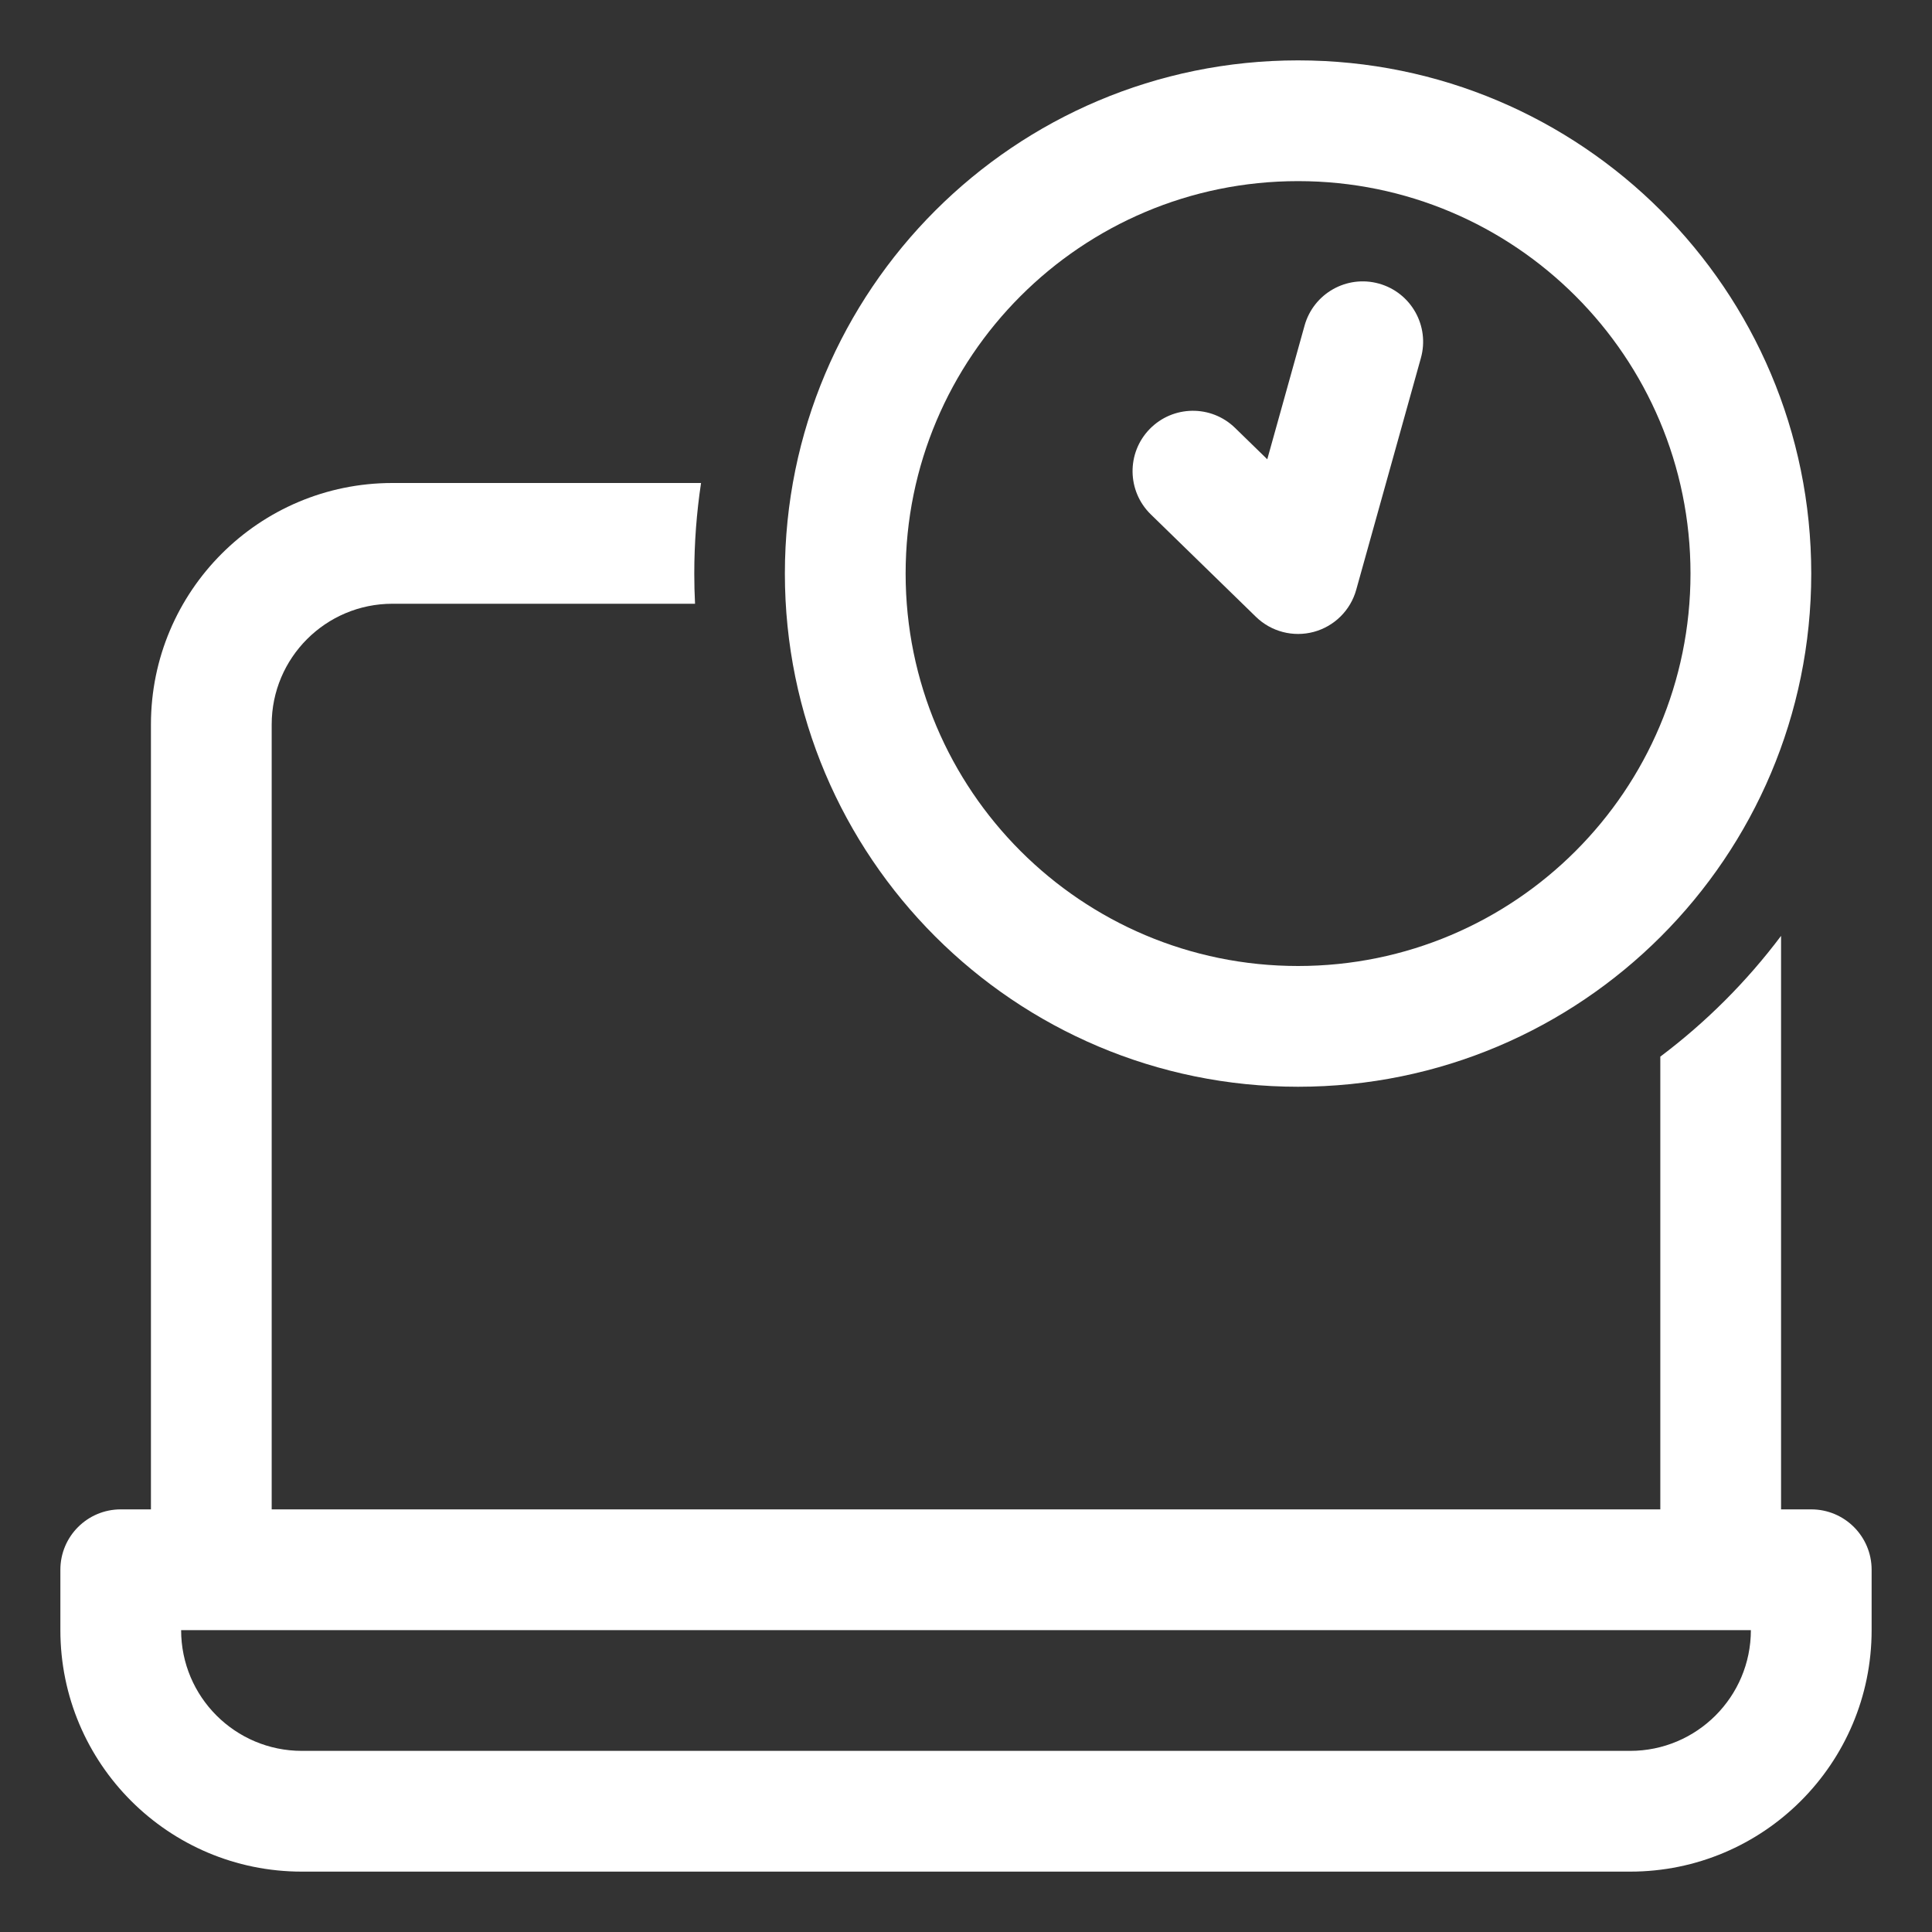 <svg fill="none" height="300" viewBox="0 0 64 64" width="300" xmlns="http://www.w3.org/2000/svg" version="1.1" xmlns:xlink="http://www.w3.org/1999/xlink" xmlns:svgjs="http://svgjs.dev/svgjs"><rect x="0" y="0" width="64" height="64" fill="#333333" stroke="none"/><g width="100%" height="100%" transform="matrix(1,0,0,1,0,0)"><g fill="rgb(0,0,0)"><path d="m47.069 11.859c.297-1.064-.325-2.167-1.389-2.464s-2.167.325-2.464 1.389l-1.236 4.43-1.067-1.039c-.791-.771-2.057-.754-2.828.037-.771.791-.754 2.057.037 2.828l3.482 3.393c.506.493 1.234.682 1.916.499.682-.184 1.216-.713 1.406-1.393z" fill="#ffffff" fill-opacity="1" data-original-color="#000000ff" stroke="none" stroke-opacity="1"/><g clip-rule="evenodd" fill-rule="evenodd"><path d="m26 19c0-9.389 7.611-17 17-17s17 7.611 17 17c0 9.389-7.611 17-17 17s-17-7.611-17-17zm17-13c-7.18 0-13 5.82-13 13s5.82 13 13 13 13-5.82 13-13-5.82-13-13-13z" fill="#ffffff" fill-opacity="1" data-original-color="#000000ff" stroke="none" stroke-opacity="1"/><path d="m23.025 20h-10.025c-2.209 0-4 1.791-4 4v26h46v-14.998c1.514-1.138 2.862-2.485 4-4v18.998h1c1.105 0 2 .895 2 2v2c0 4.418-3.582 8-8 8h-44c-4.418 0-8-3.582-8-8v-2c0-1.105.895-2 2-2h1v-26c0-4.418 3.582-8 8-8h10.223c-.147.979-.224 1.98-.224 3 0 .335.008.669.025 1zm-13.025 38c-2.209 0-4-1.791-4-4h52c0 2.209-1.791 4-4 4z" fill="#ffffff" fill-opacity="1" data-original-color="#000000ff" stroke="none" stroke-opacity="1"/></g></g></g></svg>
